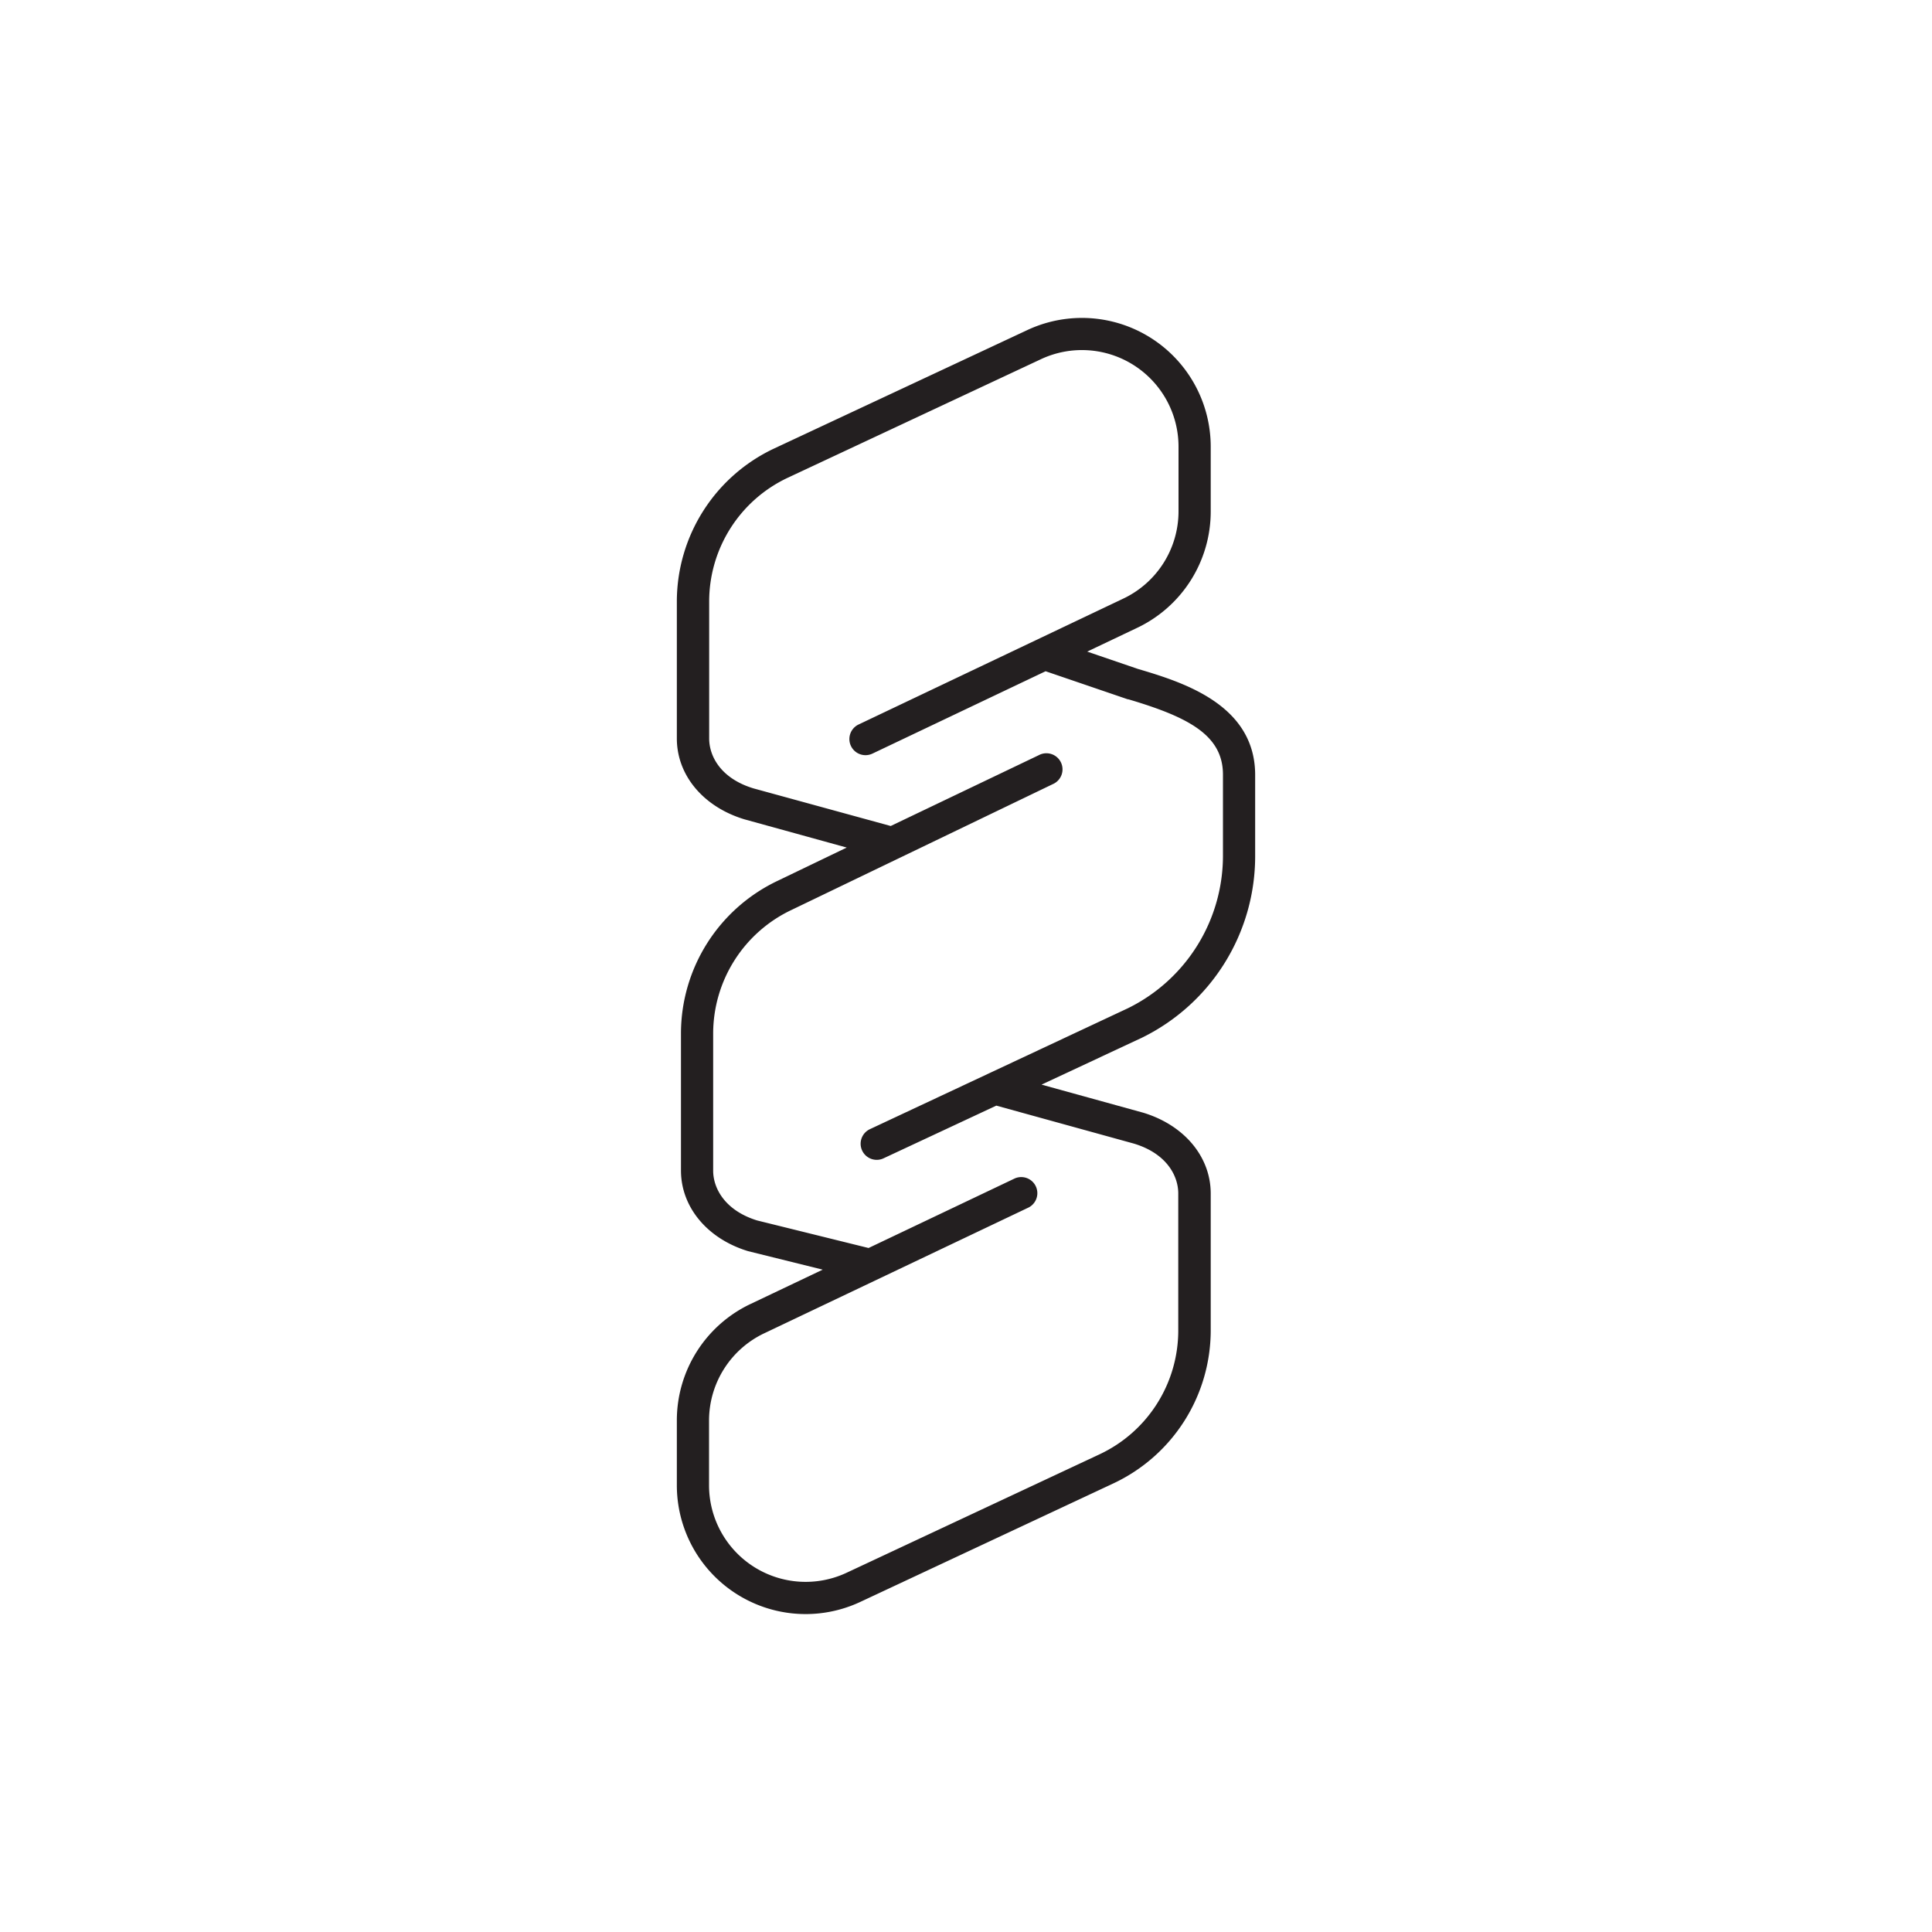 <?xml version="1.0" encoding="utf-8"?>
<svg xmlns="http://www.w3.org/2000/svg" viewBox="0 0 300 300">
  <defs>
    <style>.cls-1{fill:#231f20;}</style>
  </defs>
  <g data-name="Warstwa 2" id="Warstwa_2">
    <path class="cls-1" d="M194.9,132.81V120.34c0-11-11.39-14.45-18.24-16.48l-7.84-2.68,7.63-3.63A20,20,0,0,0,188,79.45V69.34a20,20,0,0,0-28.45-18.1L120.17,69.66A26.28,26.28,0,0,0,105.1,93.37v21.3c0,5.69,4.09,10.61,10.48,12.55l15.9,4.39-10.66,5.13a26.26,26.26,0,0,0-15.08,23.7v21.31c0,5.69,4.1,10.61,10.43,12.53l11.58,2.87-11.14,5.3a20,20,0,0,0-11.51,18.1v10.11a20,20,0,0,0,28.45,18.1l39.34-18.42A26.27,26.27,0,0,0,188,206.63v-21.3c0-5.69-4.09-10.61-10.48-12.55l-15.79-4.36,15.64-7.31A31.38,31.38,0,0,0,194.9,132.81Zm-59.83,42.53a2.5,2.5,0,0,0,1.06,4.76,2.46,2.46,0,0,0,1.05-.23l17.53-8.19,21.37,5.9c5.08,1.54,6.88,5,6.88,7.75v21.3a21.24,21.24,0,0,1-12.19,19.18l-39.34,18.42a15,15,0,0,1-21.33-13.57V220.55A15,15,0,0,1,118.74,207l41-19.51a2.5,2.5,0,0,0-2.15-4.51l-22.72,10.81-17.31-4.28c-5-1.55-6.82-5-6.82-7.73V160.44A21.26,21.26,0,0,1,123,141.25l40.48-19.49a2.5,2.5,0,1,0-2.17-4.5l-23,11L117,122.42c-5.08-1.54-6.88-5-6.88-7.75V93.37a21.24,21.24,0,0,1,12.19-19.18l39.34-18.42A15,15,0,0,1,183,69.34V79.45A15,15,0,0,1,174.32,93l-41,19.5a2.5,2.5,0,0,0,2.15,4.52l26.89-12.79,12.74,4.35.09,0c9.32,2.76,14.71,5.56,14.71,11.7v12.47a26.39,26.39,0,0,1-14.74,23.8Z"/>
  </g>
</svg>